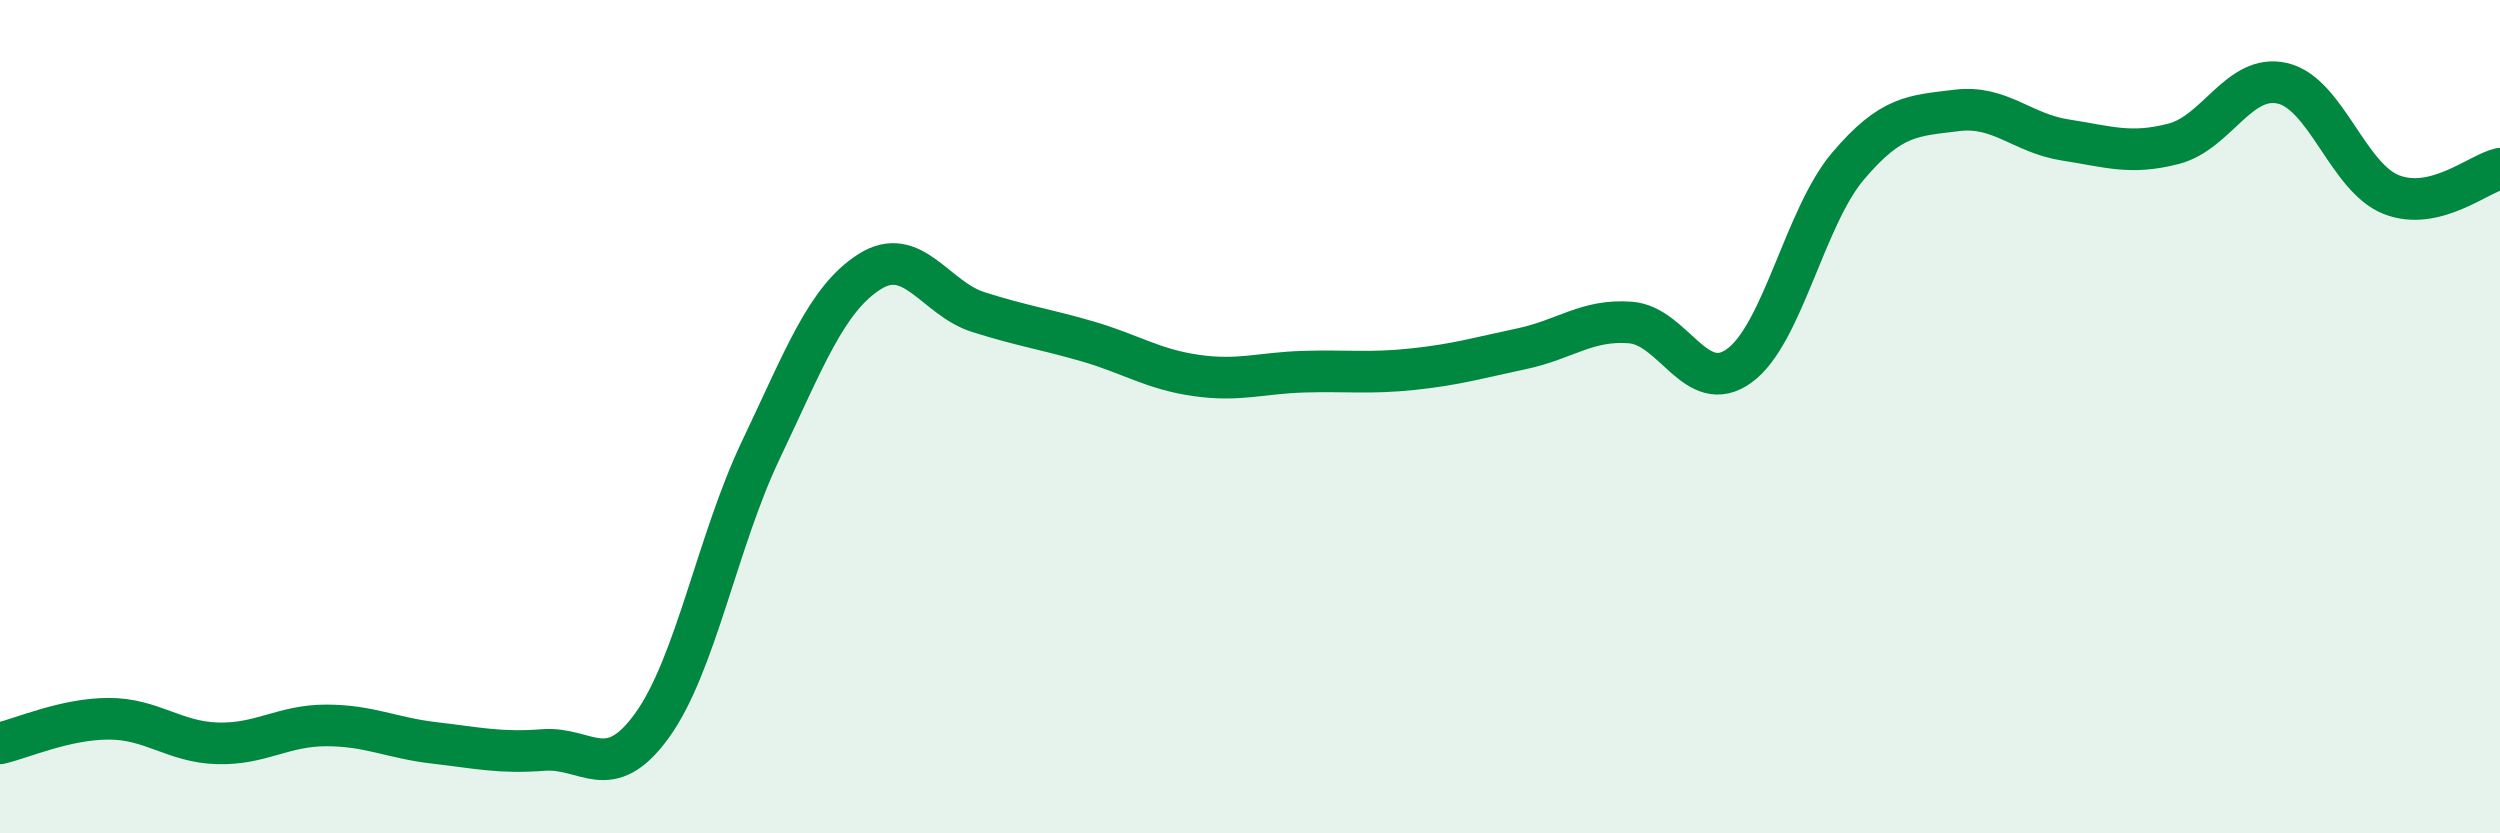 
    <svg width="60" height="20" viewBox="0 0 60 20" xmlns="http://www.w3.org/2000/svg">
      <path
        d="M 0,17.84 C 0.52,17.72 1.57,17.25 2.61,17.25 C 3.65,17.25 4.18,17.81 5.22,17.84 C 6.26,17.87 6.79,17.41 7.83,17.41 C 8.87,17.41 9.39,17.71 10.43,17.83 C 11.47,17.95 12,18.08 13.04,18 C 14.08,17.92 14.61,18.85 15.65,17.41 C 16.69,15.97 17.22,12.98 18.26,10.8 C 19.3,8.62 19.83,7.18 20.87,6.52 C 21.91,5.86 22.44,7.16 23.48,7.49 C 24.52,7.82 25.05,7.89 26.09,8.19 C 27.13,8.49 27.66,8.86 28.7,9.01 C 29.74,9.16 30.26,8.95 31.3,8.92 C 32.34,8.89 32.87,8.97 33.91,8.86 C 34.95,8.75 35.48,8.59 36.52,8.37 C 37.56,8.15 38.09,7.66 39.13,7.74 C 40.17,7.82 40.7,9.53 41.74,8.78 C 42.78,8.03 43.31,5.22 44.35,3.99 C 45.39,2.76 45.92,2.78 46.96,2.65 C 48,2.52 48.53,3.2 49.57,3.36 C 50.61,3.52 51.13,3.72 52.17,3.45 C 53.21,3.18 53.74,1.76 54.78,2 C 55.82,2.24 56.35,4.26 57.39,4.67 C 58.43,5.08 59.48,4.17 60,4.05L60 20L0 20Z"
        fill="#008740"
        opacity="0.1"
        stroke-linecap="round"
        stroke-linejoin="round"
      />
      <path
        d="M 0,17.84 C 0.52,17.72 1.57,17.25 2.61,17.25 C 3.65,17.25 4.18,17.81 5.22,17.84 C 6.26,17.87 6.79,17.41 7.83,17.41 C 8.87,17.41 9.39,17.71 10.43,17.83 C 11.47,17.95 12,18.08 13.04,18 C 14.08,17.92 14.61,18.85 15.65,17.41 C 16.69,15.97 17.22,12.98 18.26,10.8 C 19.3,8.62 19.83,7.18 20.87,6.52 C 21.91,5.86 22.44,7.16 23.48,7.49 C 24.52,7.82 25.05,7.89 26.09,8.19 C 27.13,8.49 27.66,8.86 28.7,9.01 C 29.74,9.16 30.26,8.95 31.3,8.92 C 32.34,8.89 32.87,8.97 33.91,8.86 C 34.95,8.75 35.48,8.59 36.52,8.37 C 37.56,8.15 38.09,7.66 39.13,7.74 C 40.17,7.82 40.7,9.53 41.74,8.78 C 42.78,8.03 43.31,5.22 44.35,3.99 C 45.39,2.76 45.92,2.78 46.96,2.65 C 48,2.52 48.53,3.2 49.57,3.36 C 50.61,3.52 51.13,3.72 52.17,3.45 C 53.21,3.18 53.74,1.76 54.78,2 C 55.82,2.24 56.35,4.26 57.39,4.67 C 58.43,5.08 59.48,4.17 60,4.05"
        stroke="#008740"
        stroke-width="1"
        fill="none"
        stroke-linecap="round"
        stroke-linejoin="round"
      />
    </svg>
  